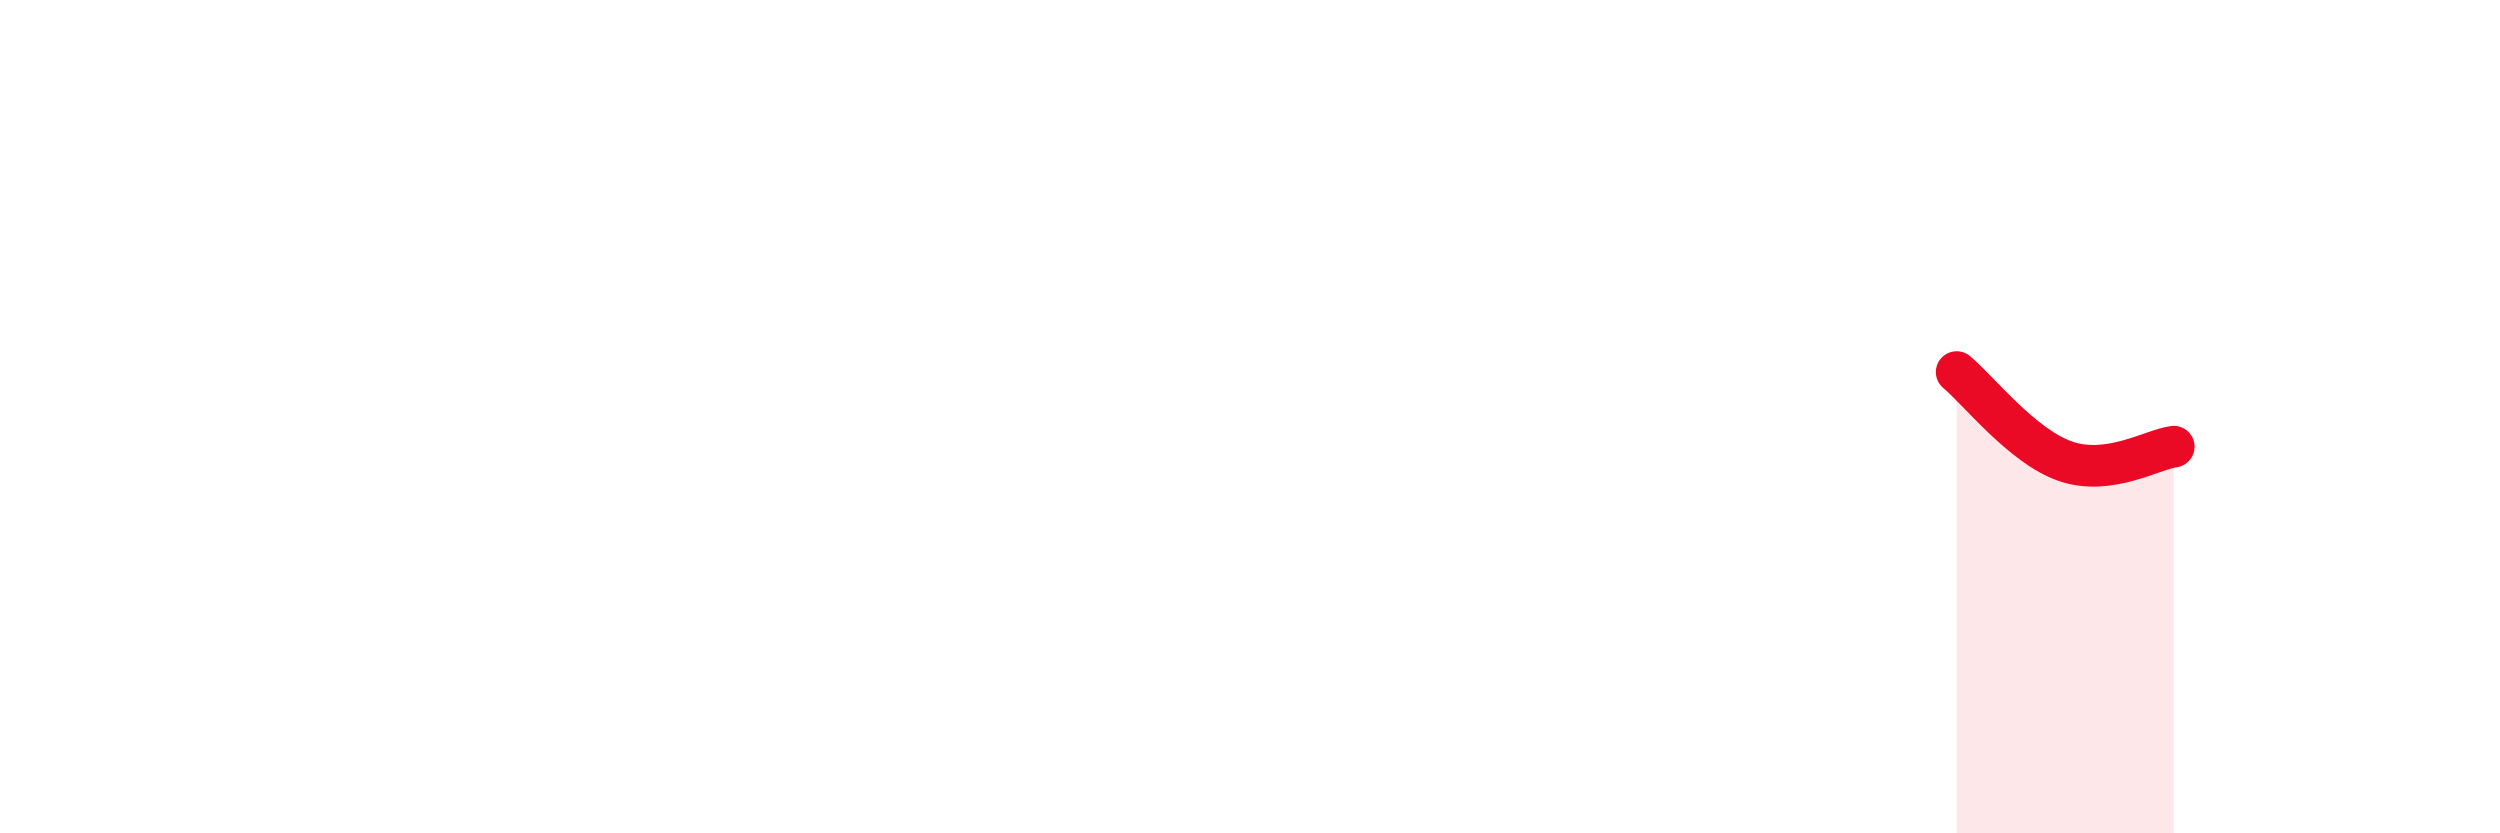 
    <svg width="60" height="20" viewBox="0 0 60 20" xmlns="http://www.w3.org/2000/svg">
      <path
        d="M 46.96,8.93 C 47.48,9.36 48.53,10.71 49.57,11.07 C 50.61,11.43 51.65,10.79 52.17,10.72L52.17 20L46.96 20Z"
        fill="#EB0A25"
        opacity="0.1"
        stroke-linecap="round"
        stroke-linejoin="round"
      />
      <path
        d="M 46.96,8.93 C 47.48,9.36 48.53,10.71 49.57,11.07 C 50.61,11.43 51.65,10.79 52.17,10.72"
        stroke="#EB0A25"
        stroke-width="1"
        fill="none"
        stroke-linecap="round"
        stroke-linejoin="round"
      />
    </svg>
  